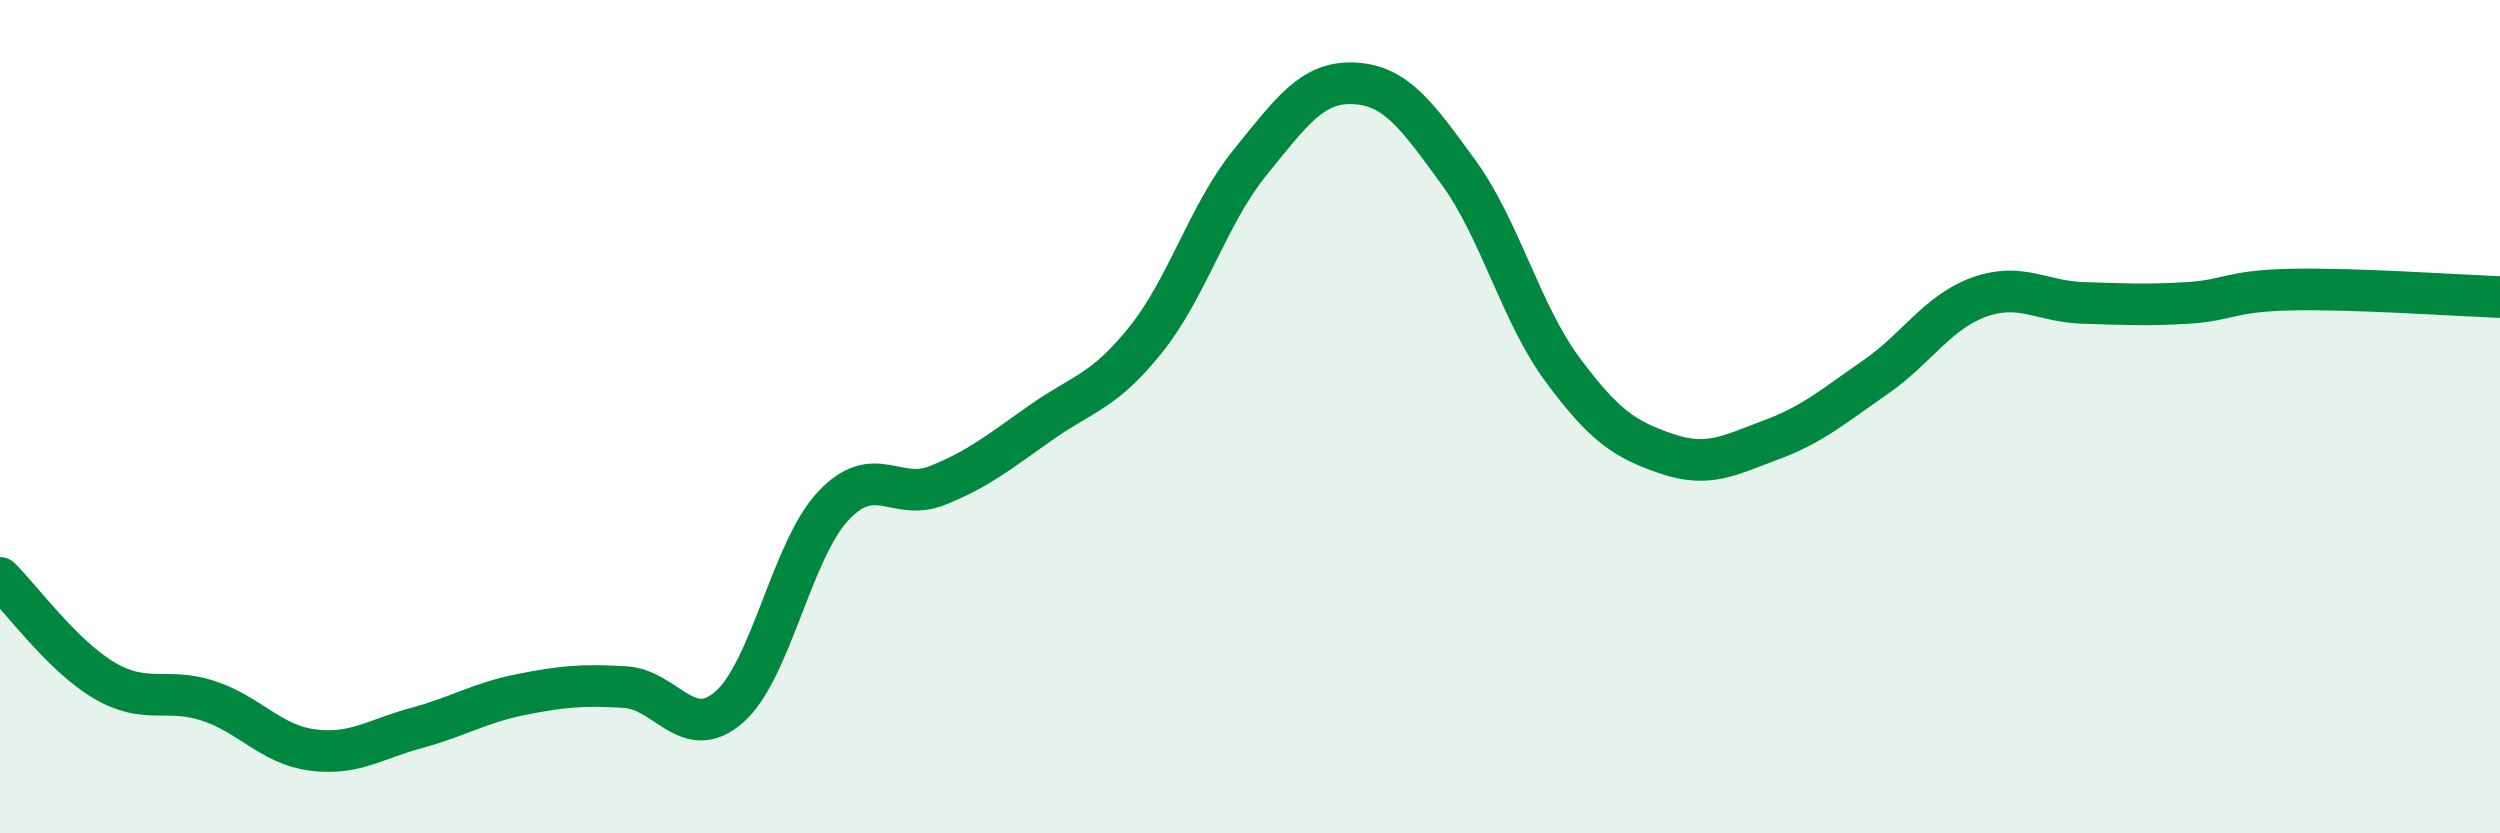 
    <svg width="60" height="20" viewBox="0 0 60 20" xmlns="http://www.w3.org/2000/svg">
      <path
        d="M 0,13.87 C 0.5,14.36 1.5,15.74 2.5,16.33 C 3.5,16.92 4,16.49 5,16.82 C 6,17.15 6.5,17.87 7.5,18 C 8.5,18.13 9,17.74 10,17.47 C 11,17.2 11.5,16.87 12.5,16.67 C 13.5,16.47 14,16.43 15,16.49 C 16,16.55 16.5,17.84 17.5,16.97 C 18.5,16.1 19,13.2 20,12.14 C 21,11.08 21.5,12.05 22.5,11.65 C 23.5,11.25 24,10.83 25,10.13 C 26,9.43 26.5,9.4 27.5,8.15 C 28.5,6.9 29,5.13 30,3.9 C 31,2.67 31.5,1.95 32.5,2 C 33.5,2.05 34,2.76 35,4.13 C 36,5.5 36.5,7.52 37.5,8.87 C 38.5,10.22 39,10.55 40,10.89 C 41,11.23 41.5,10.93 42.5,10.56 C 43.5,10.19 44,9.75 45,9.06 C 46,8.37 46.5,7.49 47.5,7.13 C 48.5,6.77 49,7.24 50,7.27 C 51,7.3 51.5,7.33 52.5,7.27 C 53.5,7.21 53.5,6.98 55,6.95 C 56.5,6.92 59,7.09 60,7.13L60 20L0 20Z"
        fill="#008740"
        opacity="0.1"
        stroke-linecap="round"
        stroke-linejoin="round"
      />
      <path
        d="M 0,13.87 C 0.5,14.36 1.5,15.74 2.5,16.33 C 3.5,16.92 4,16.49 5,16.82 C 6,17.15 6.5,17.87 7.5,18 C 8.5,18.13 9,17.74 10,17.47 C 11,17.2 11.5,16.87 12.5,16.67 C 13.5,16.47 14,16.43 15,16.49 C 16,16.55 16.5,17.84 17.5,16.97 C 18.5,16.1 19,13.2 20,12.14 C 21,11.08 21.5,12.05 22.5,11.65 C 23.5,11.25 24,10.83 25,10.13 C 26,9.43 26.5,9.4 27.5,8.15 C 28.5,6.9 29,5.13 30,3.9 C 31,2.67 31.5,1.95 32.5,2 C 33.5,2.05 34,2.76 35,4.13 C 36,5.5 36.5,7.52 37.5,8.87 C 38.5,10.22 39,10.55 40,10.89 C 41,11.23 41.5,10.93 42.5,10.56 C 43.5,10.19 44,9.75 45,9.06 C 46,8.37 46.5,7.49 47.5,7.13 C 48.5,6.77 49,7.24 50,7.27 C 51,7.3 51.5,7.33 52.5,7.27 C 53.5,7.21 53.5,6.98 55,6.95 C 56.5,6.92 59,7.09 60,7.13"
        stroke="#008740"
        stroke-width="1"
        fill="none"
        stroke-linecap="round"
        stroke-linejoin="round"
      />
    </svg>
  